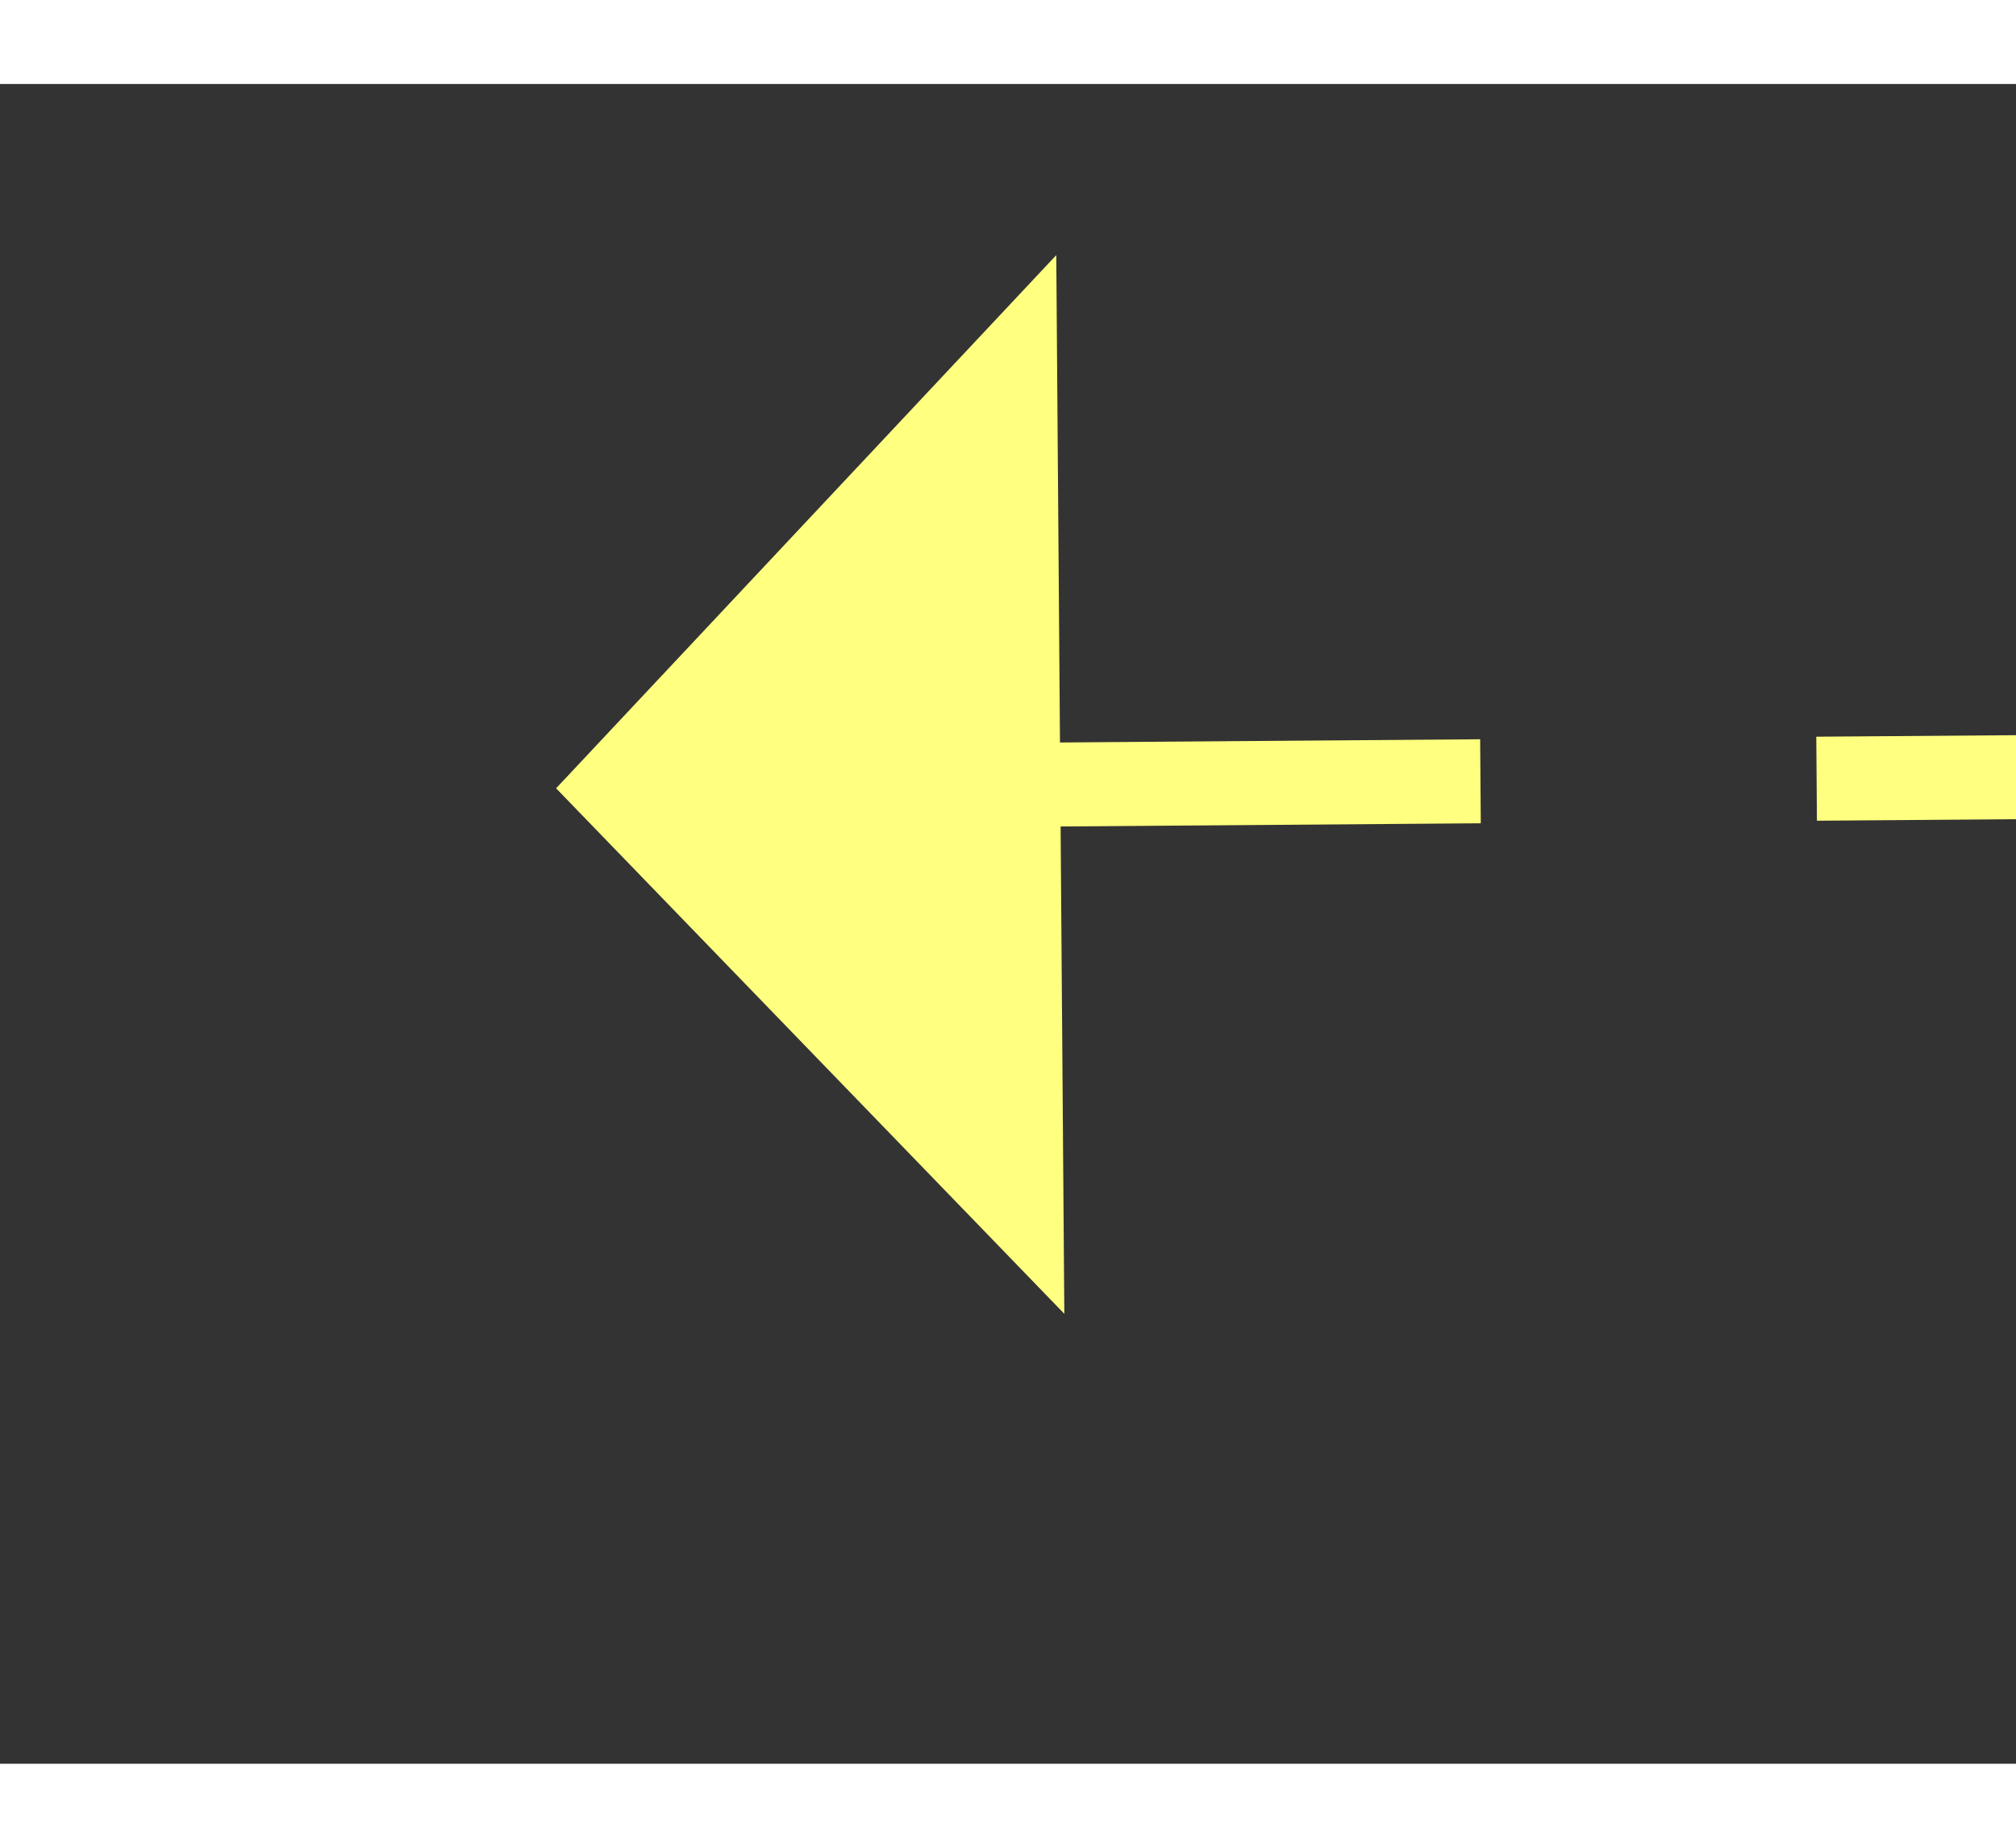 ﻿<?xml version="1.0" encoding="utf-8"?>
<svg version="1.1" xmlns:xlink="http://www.w3.org/1999/xlink" width="24px" height="22px" preserveAspectRatio="xMinYMid meet" viewBox="530 3827  24 20" xmlns="http://www.w3.org/2000/svg">
  <rect x="530" y="3827" width="24" height="20" fill="#333333" stroke="none"/>
  <g transform="matrix(-0.899 -0.438 0.438 -0.899 -652.884 7523.27 )">
    <path d="M 549 3880.8  L 555 3874.5  L 549 3868.2  L 549 3880.8  Z " fill-rule="nonzero" fill="#ffff80" stroke="none" transform="matrix(0.896 -0.445 0.445 0.896 -1675.528 611.661 )" />
    <path d="M 375 3874.5  L 550 3874.5  " stroke-width="1" stroke-dasharray="9,4" stroke="#ffff80" fill="none" transform="matrix(0.896 -0.445 0.445 0.896 -1675.528 611.661 )" />
  </g>
</svg>